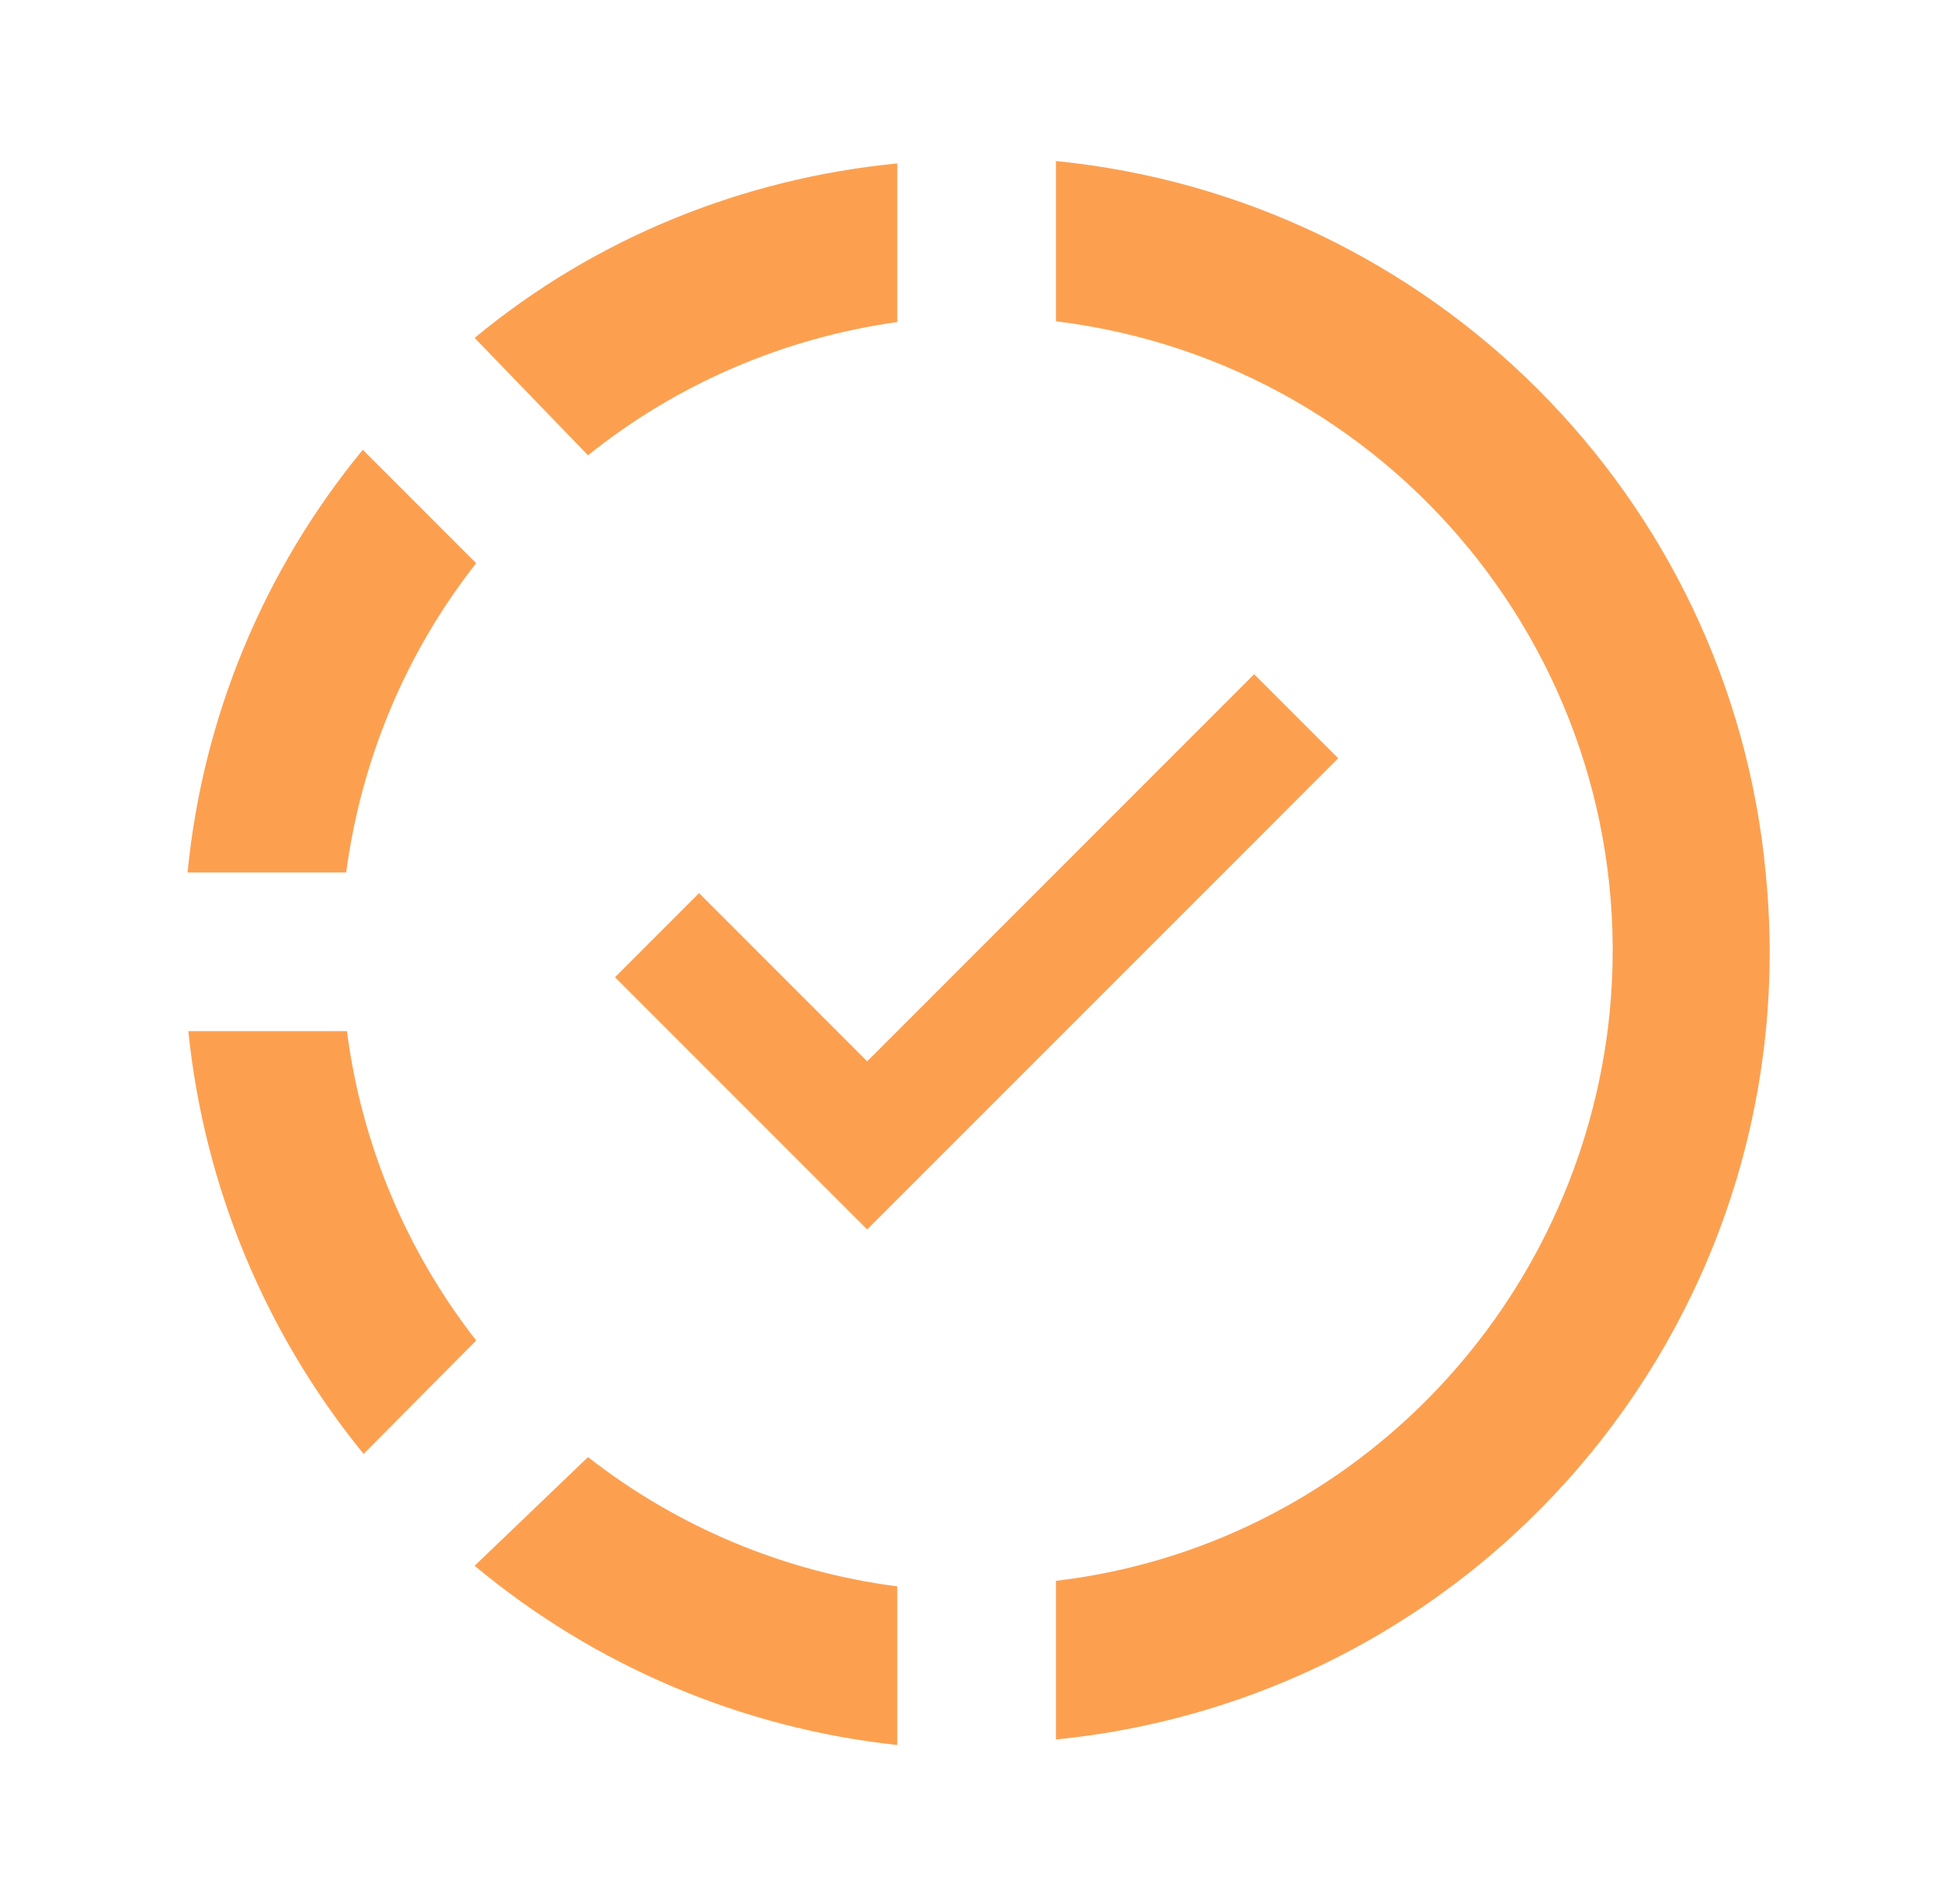 <svg width="65" height="64" viewBox="0 0 65 64" fill="none" xmlns="http://www.w3.org/2000/svg">
<path d="M35.507 5.414V10.801C47.213 12.241 55.507 22.881 54.067 34.587C52.84 44.294 45.213 52.001 35.507 53.147V58.481C50.173 57.014 60.84 44.001 59.373 29.334C58.173 16.667 48.12 6.667 35.507 5.414ZM30.173 5.494C24.973 6.001 20.013 8.001 15.96 11.361L19.773 15.307C22.76 12.907 26.36 11.361 30.173 10.827V5.494ZM12.2 15.121C8.868 19.168 6.816 24.116 6.307 29.334H11.64C12.147 25.547 13.64 21.947 16.013 18.934L12.2 15.121ZM42.173 22.667L29.16 35.681L23.507 30.027L20.68 32.854L29.16 41.334L45 25.494L42.173 22.667ZM6.333 34.667C6.867 39.894 8.92 44.827 12.227 48.881L16.013 45.067C13.658 42.053 12.157 38.461 11.667 34.667H6.333ZM19.773 48.987L15.96 52.641C20 56.007 24.945 58.104 30.173 58.667V53.334C26.38 52.844 22.788 51.343 19.773 48.987Z" fill="#FCA050"/>
</svg>
